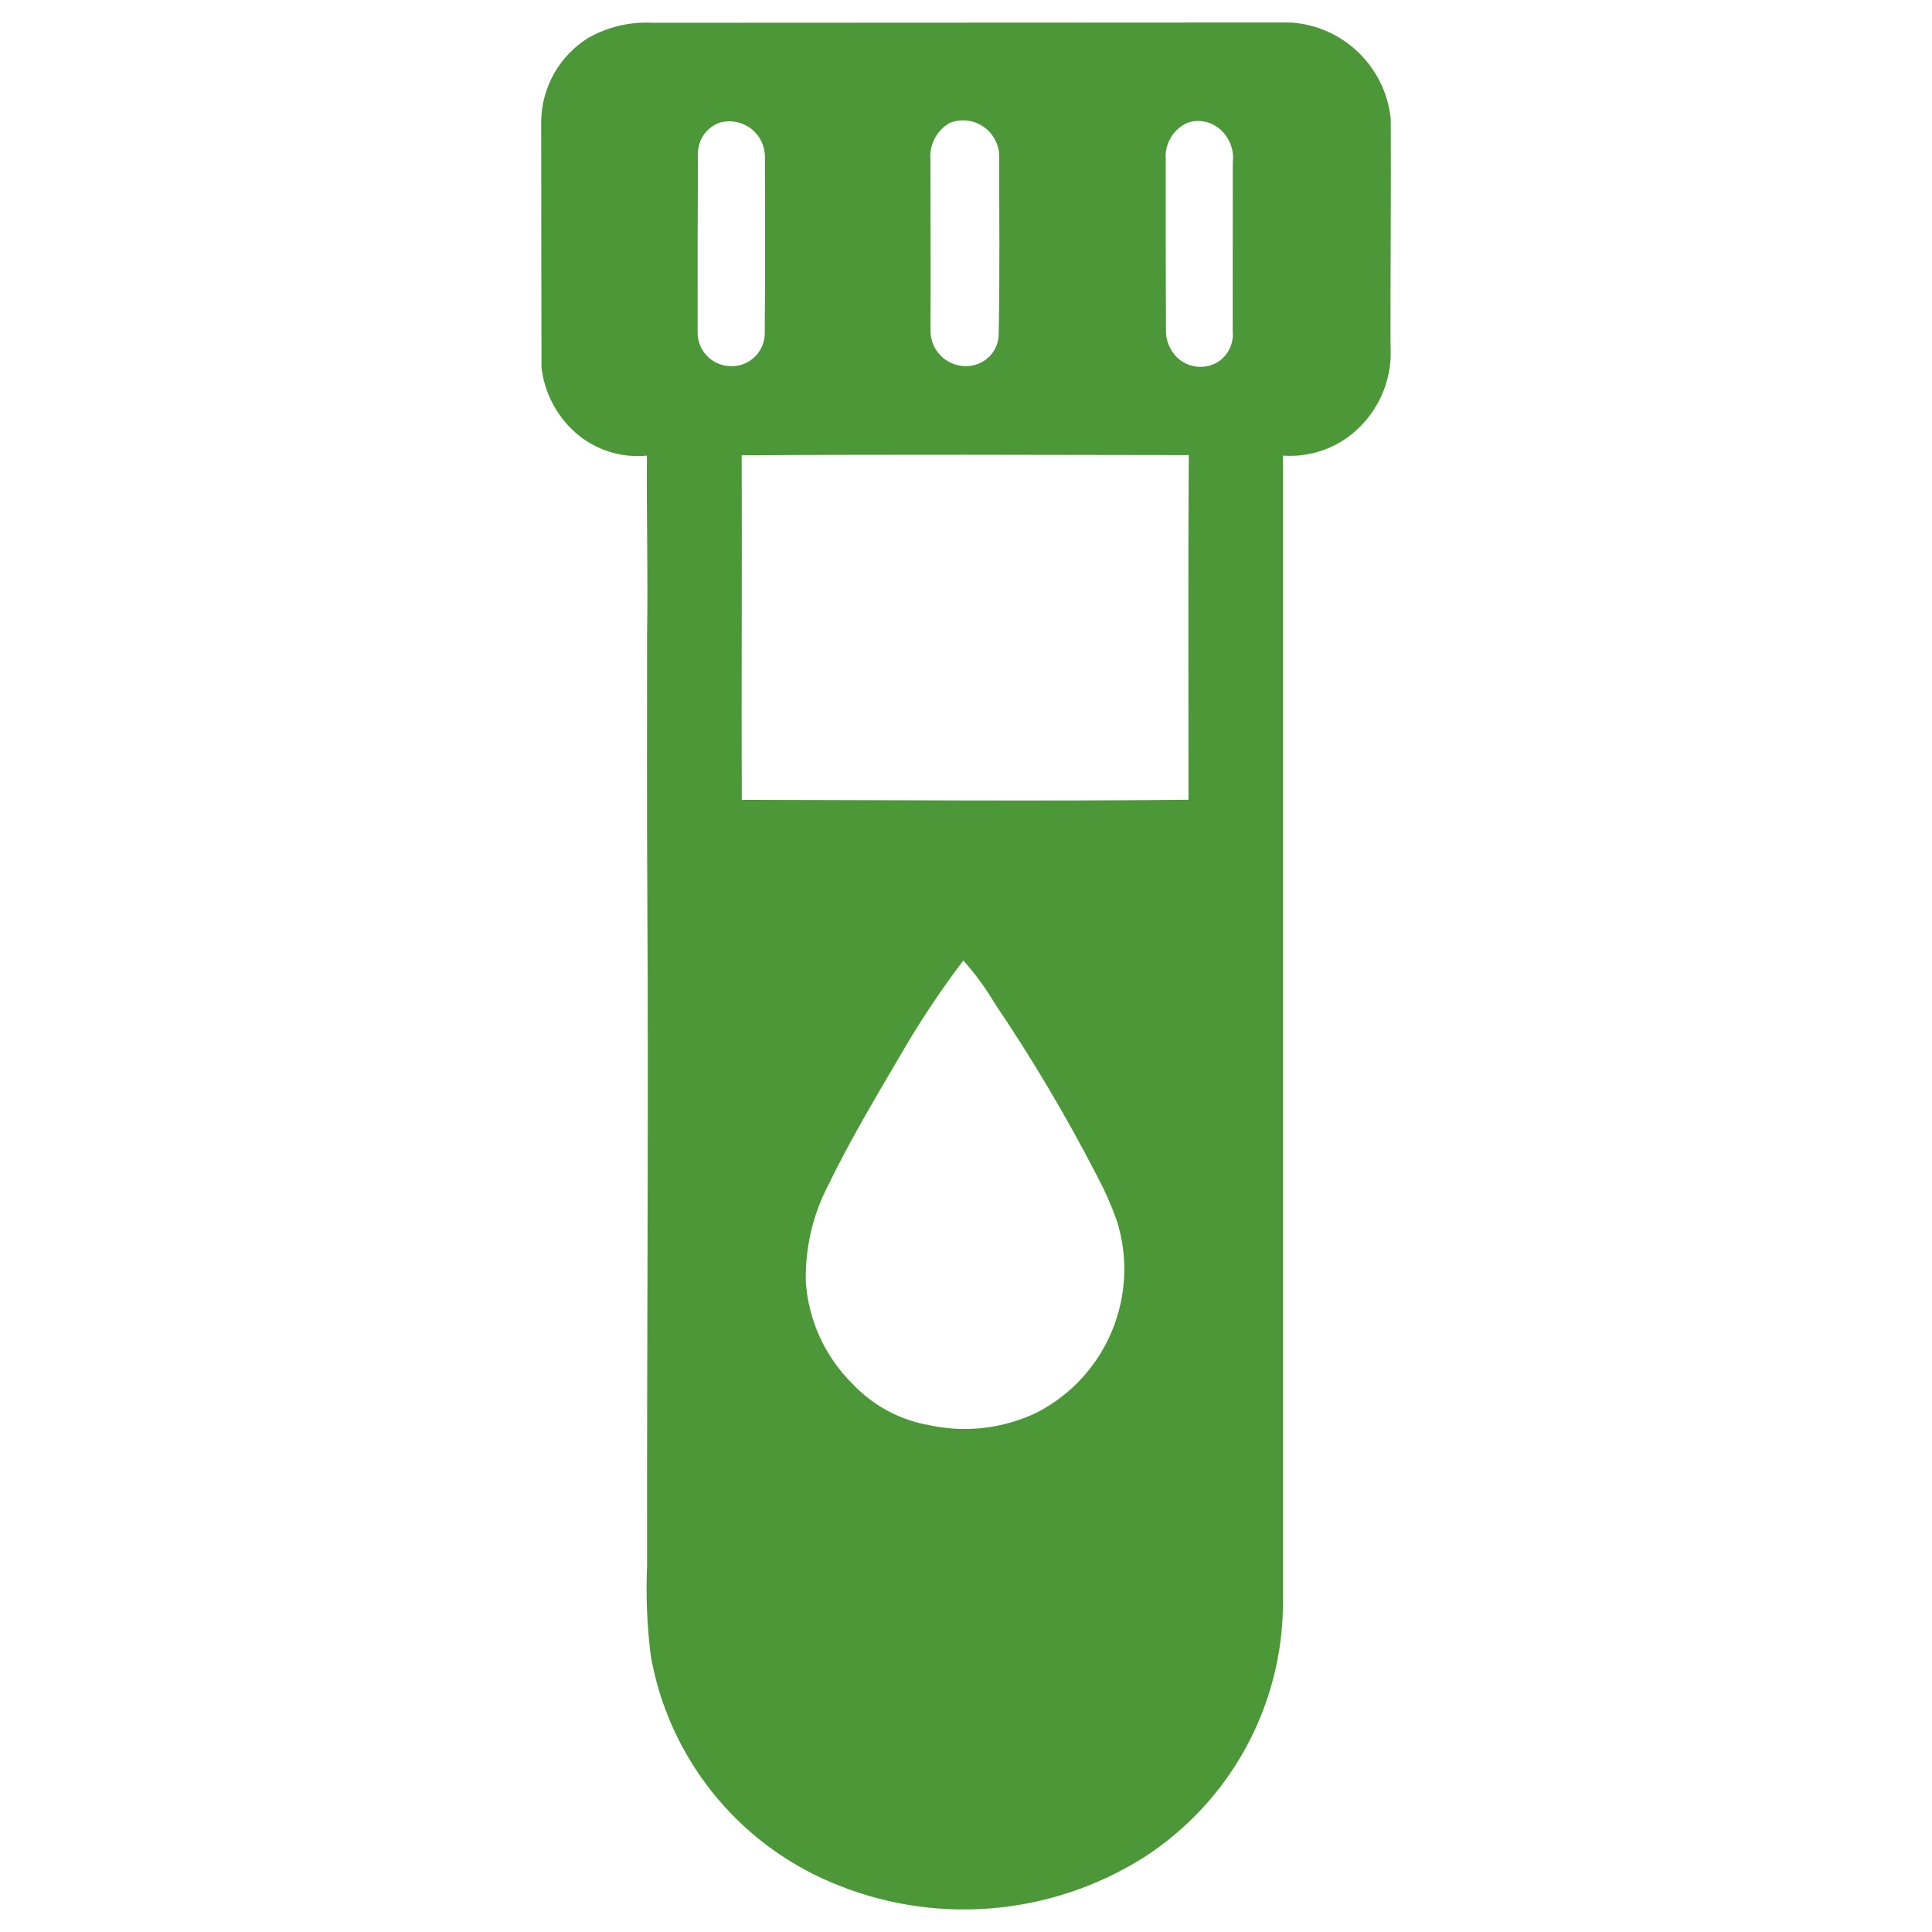 <?xml version="1.0" encoding="UTF-8"?>
<svg width="1200pt" height="1200pt" version="1.1" viewBox="0 0 1200 1200" xmlns="http://www.w3.org/2000/svg">
 <path d="m863.81 73.828c-3.328-32.391-29.531-57.703-62.016-59.859-132.1 0.047-264.24 0.094-396.37 0.188-13.875-0.797-27.656 2.438-39.797 9.234-18.094 11.109-29.203 30.703-29.484 51.938 0.047 50.859 0.047 101.77 0.188 152.63h-0.047c1.781 15.562 9.141 29.953 20.766 40.453 12.234 10.922 28.5 16.219 44.766 14.578-0.328 36.797 0.75 73.547 0.094 110.34 0 53.812-0.188 107.67 0.141 161.48 0.844 138.89-0.328 277.74-0.141 416.68l0.047-0.047c-0.891 19.219-0.094 38.484 2.344 57.609 11.203 62.391 53.062 114.98 111.38 139.87 63.375 27.281 136.13 21.609 194.53-15.094 54-34.688 86.672-94.453 86.672-158.63 0.047-237.42 0.047-474.79 0-712.26v0.047c14.203 1.031 28.312-2.906 39.891-11.156 18.234-13.125 28.406-34.734 26.906-57.141-0.094-46.969 0.375-93.938 0.141-140.86zm-273.89 2.578-0.047-0.047c6.656-2.625 14.203-1.969 20.25 1.875 6.047 3.797 9.938 10.266 10.453 17.391 0.047 37.406 0.469 74.812-0.281 112.17-0.188 9.281-6.75 17.156-15.797 19.125-6.609 1.453-13.547-0.281-18.75-4.641-5.203-4.406-8.062-10.922-7.781-17.719 0.141-35.203 0-70.359-0.047-105.56v0.047c-0.75-9.281 3.891-18.094 11.953-22.688zm-136.74 151.03-0.047-0.047c-11.203-0.516-19.969-9.797-19.828-21-0.094-36.938 0-73.828 0.234-110.72v-0.047c-0.188-8.672 5.25-16.5 13.453-19.406 6.609-1.922 13.781-0.562 19.312 3.562 5.484 4.172 8.766 10.641 8.812 17.578 0 36.844 0.234 73.734-0.141 110.62v-0.047c-0.281 5.531-2.719 10.688-6.844 14.344-4.078 3.656-9.516 5.484-15 5.109zm191.29 649.69c-20.766 10.125-44.344 12.984-66.938 8.156-18.422-3.141-35.297-12.188-48.094-25.828-16.969-16.828-27.281-39.281-28.922-63.141-0.516-20.719 4.172-41.297 13.688-59.719 14.484-29.953 31.781-58.453 48.562-87.188 10.875-18.281 22.734-35.906 35.578-52.828 7.312 8.203 13.828 17.109 19.453 26.578 23.203 34.312 44.344 69.938 63.328 106.73 4.828 9.047 9 18.375 12.469 28.031 14.766 46.359-5.953 96.656-49.125 119.2zm93.703-380.39c-92.484 0.984-184.97 0.188-277.45 0.047-0.234-71.344 0.188-142.64-0.047-213.98 92.531-0.609 185.11-0.281 277.69-0.141-0.469 71.391-0.141 142.74-0.188 214.08zm27.516-395.81c-0.047 35.062-0.047 70.172-0.047 105.28h0.047c0.516 7.172-2.719 14.109-8.625 18.234-8.344 5.484-19.406 4.266-26.438-2.859-4.312-4.547-6.656-10.688-6.422-16.969-0.141-35.203-0.188-70.406-0.141-105.61-0.797-9.75 4.734-18.938 13.734-22.828 7.266-2.391 15.281-0.516 20.766 4.828 5.438 5.109 8.062 12.516 7.125 19.922z" fill="#4c9738"/>
</svg>
